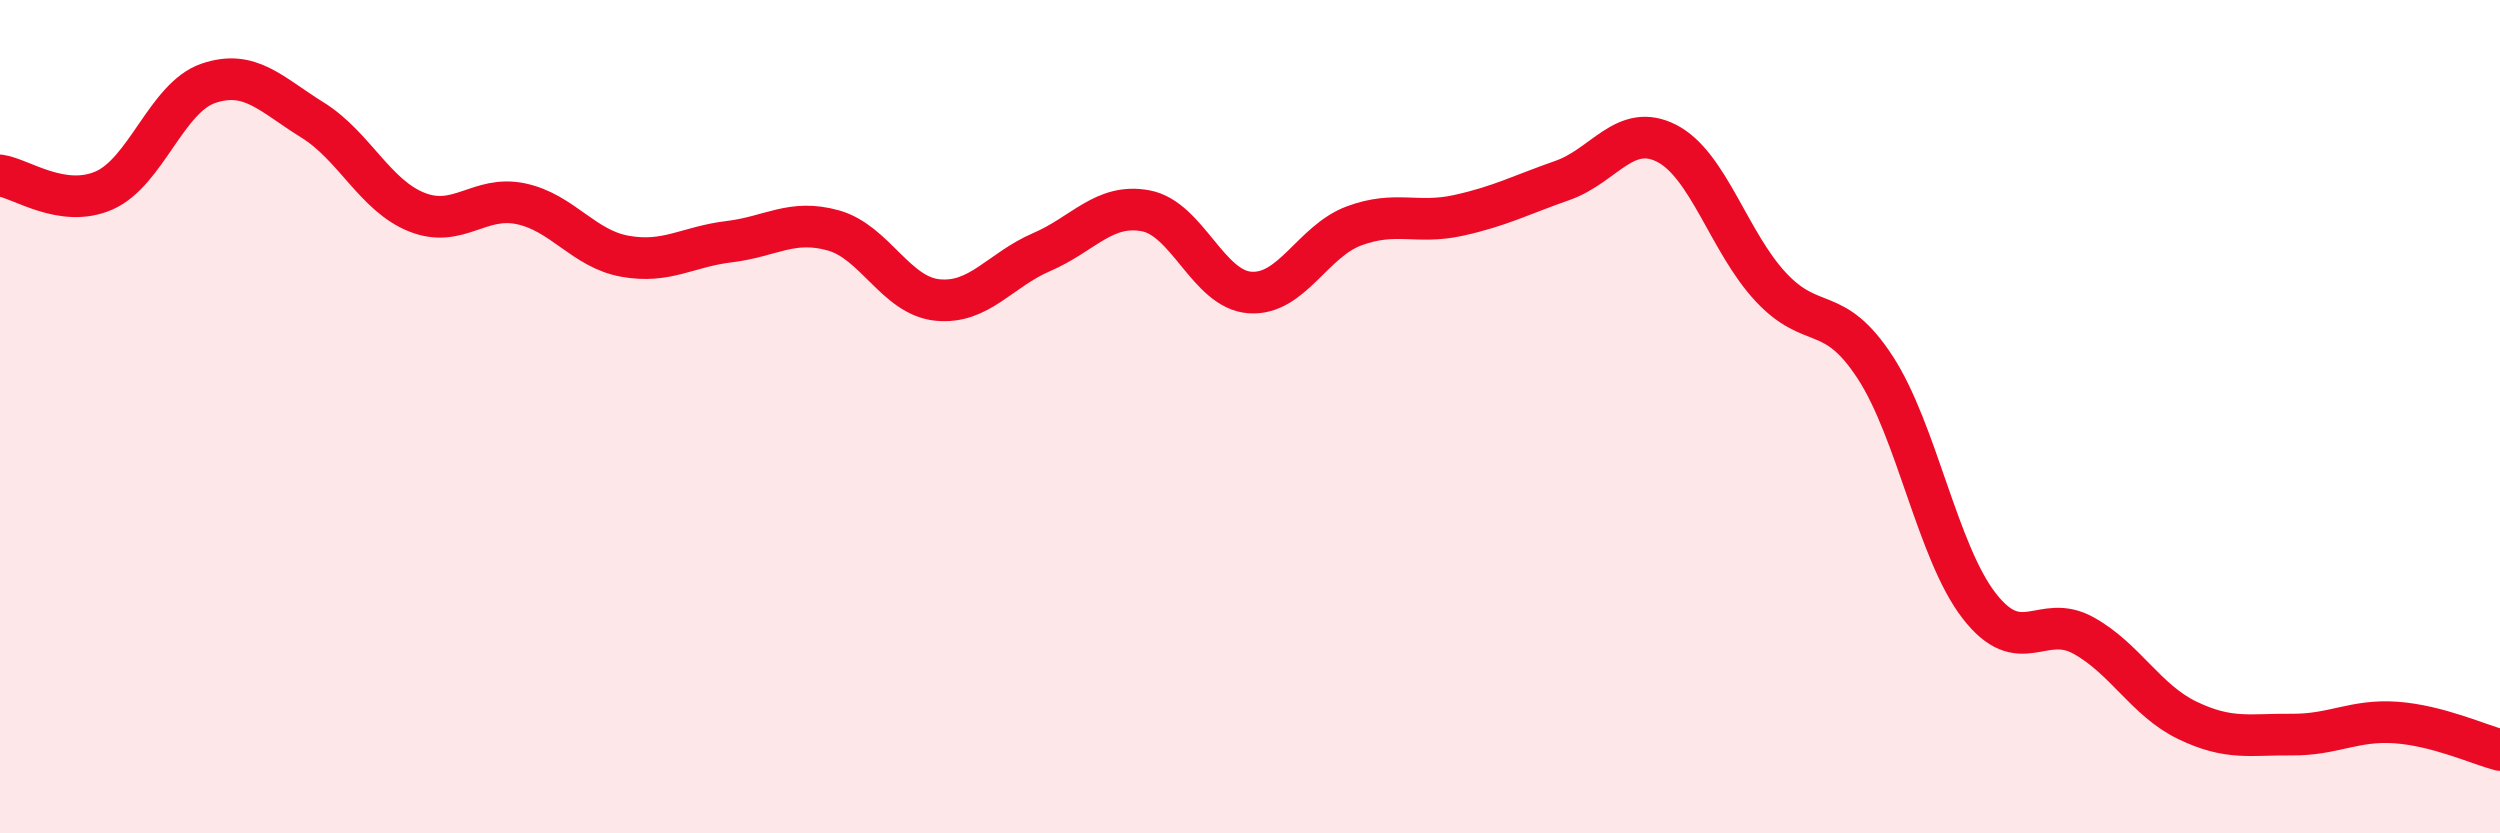 
    <svg width="60" height="20" viewBox="0 0 60 20" xmlns="http://www.w3.org/2000/svg">
      <path
        d="M 0,4.21 C 0.5,4.28 1.5,5.01 2.5,4.57 C 3.5,4.13 4,2.34 5,2 C 6,1.66 6.5,2.26 7.5,2.88 C 8.5,3.5 9,4.69 10,5.09 C 11,5.49 11.5,4.68 12.5,4.89 C 13.5,5.1 14,5.97 15,6.15 C 16,6.33 16.5,5.92 17.5,5.8 C 18.5,5.68 19,5.25 20,5.53 C 21,5.81 21.5,7.1 22.5,7.2 C 23.5,7.3 24,6.48 25,6.05 C 26,5.62 26.5,4.87 27.5,5.06 C 28.5,5.25 29,6.95 30,7.02 C 31,7.09 31.5,5.79 32.5,5.42 C 33.5,5.05 34,5.39 35,5.17 C 36,4.95 36.5,4.68 37.5,4.33 C 38.5,3.98 39,2.93 40,3.44 C 41,3.95 41.5,5.82 42.5,6.89 C 43.5,7.96 44,7.28 45,8.81 C 46,10.34 46.5,13.25 47.5,14.54 C 48.5,15.83 49,14.7 50,15.25 C 51,15.8 51.5,16.81 52.5,17.29 C 53.5,17.77 54,17.62 55,17.63 C 56,17.64 56.5,17.27 57.5,17.34 C 58.5,17.41 59.5,17.87 60,18L60 20L0 20Z"
        fill="#EB0A25"
        opacity="0.1"
        stroke-linecap="round"
        stroke-linejoin="round"
      />
      <path
        d="M 0,4.21 C 0.5,4.28 1.5,5.01 2.5,4.57 C 3.5,4.13 4,2.34 5,2 C 6,1.66 6.5,2.26 7.5,2.88 C 8.5,3.5 9,4.69 10,5.09 C 11,5.49 11.5,4.68 12.5,4.89 C 13.5,5.1 14,5.97 15,6.15 C 16,6.33 16.5,5.92 17.5,5.8 C 18.5,5.68 19,5.25 20,5.53 C 21,5.81 21.5,7.1 22.5,7.2 C 23.5,7.3 24,6.48 25,6.05 C 26,5.62 26.5,4.87 27.5,5.06 C 28.5,5.25 29,6.95 30,7.02 C 31,7.09 31.5,5.79 32.5,5.42 C 33.5,5.05 34,5.39 35,5.17 C 36,4.95 36.5,4.68 37.5,4.33 C 38.5,3.98 39,2.93 40,3.44 C 41,3.95 41.5,5.82 42.5,6.89 C 43.5,7.96 44,7.28 45,8.81 C 46,10.34 46.5,13.25 47.5,14.54 C 48.5,15.83 49,14.7 50,15.25 C 51,15.8 51.5,16.81 52.5,17.29 C 53.5,17.77 54,17.62 55,17.63 C 56,17.64 56.5,17.27 57.5,17.34 C 58.5,17.41 59.5,17.87 60,18"
        stroke="#EB0A25"
        stroke-width="1"
        fill="none"
        stroke-linecap="round"
        stroke-linejoin="round"
      />
    </svg>
  